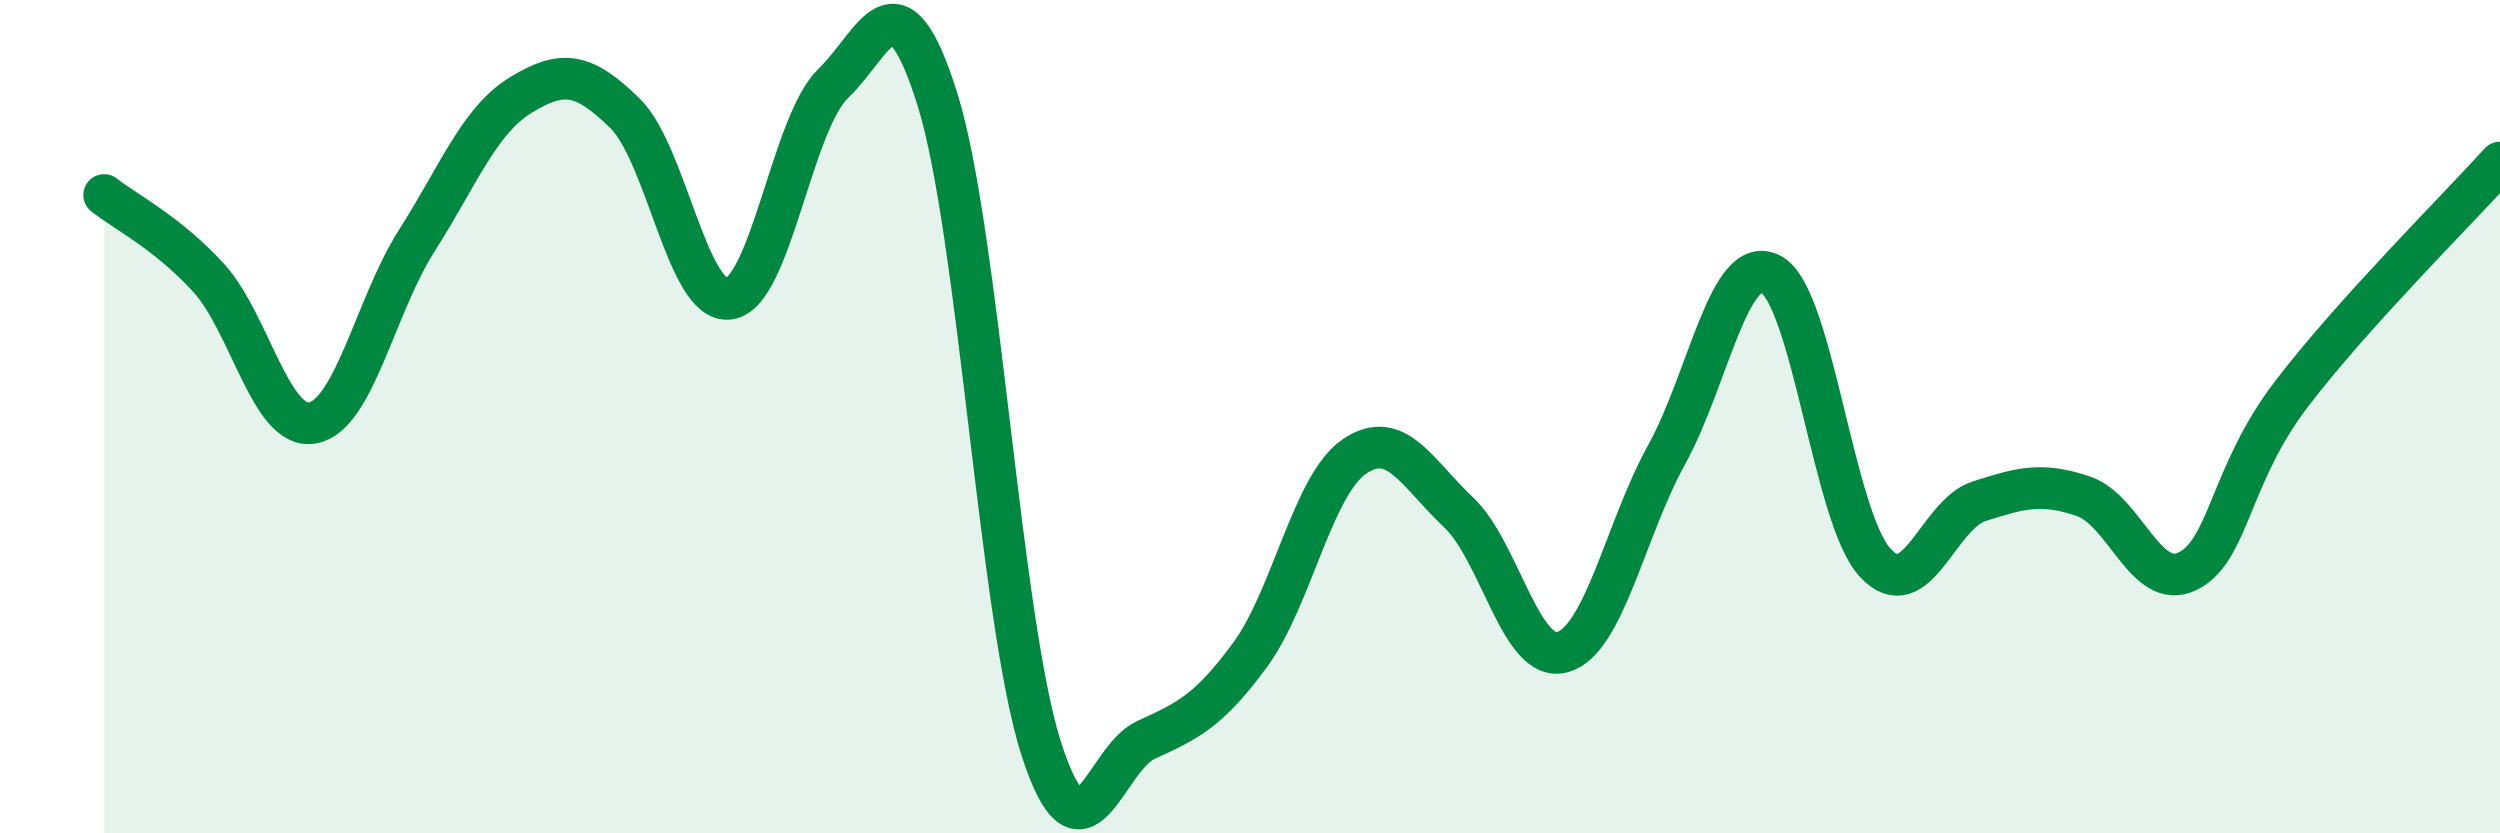 
    <svg width="60" height="20" viewBox="0 0 60 20" xmlns="http://www.w3.org/2000/svg">
      <path
        d="M 2.5,4.68 C 3,5.08 4,5.57 5,6.66 C 6,7.75 6.5,10.33 7.5,10.15 C 8.5,9.97 9,7.35 10,5.78 C 11,4.21 11.5,2.89 12.5,2.28 C 13.5,1.67 14,1.74 15,2.72 C 16,3.7 16.5,7.31 17.5,7.17 C 18.5,7.03 19,2.96 20,2 C 21,1.04 21.5,-0.81 22.5,2.39 C 23.5,5.59 24,14.93 25,18 C 26,21.07 26.5,18.22 27.5,17.76 C 28.5,17.3 29,17.08 30,15.72 C 31,14.36 31.5,11.65 32.5,10.96 C 33.5,10.27 34,11.35 35,12.29 C 36,13.23 36.5,15.93 37.5,15.65 C 38.5,15.37 39,12.72 40,10.91 C 41,9.1 41.5,6.06 42.5,6.58 C 43.5,7.1 44,12.41 45,13.5 C 46,14.59 46.5,12.35 47.5,12.03 C 48.5,11.71 49,11.57 50,11.91 C 51,12.25 51.5,14.2 52.5,13.71 C 53.5,13.22 53.5,11.41 55,9.45 C 56.5,7.49 59,5.01 60,3.9L60 20L2.5 20Z"
        fill="#008740"
        opacity="0.1"
        stroke-linecap="round"
        stroke-linejoin="round"
      />
      <path
        d="M 2.5,4.68 C 3,5.08 4,5.57 5,6.66 C 6,7.75 6.5,10.33 7.5,10.15 C 8.5,9.97 9,7.35 10,5.78 C 11,4.21 11.5,2.89 12.5,2.28 C 13.5,1.67 14,1.74 15,2.72 C 16,3.7 16.5,7.31 17.5,7.17 C 18.5,7.03 19,2.96 20,2 C 21,1.04 21.5,-0.81 22.5,2.39 C 23.5,5.59 24,14.93 25,18 C 26,21.07 26.5,18.22 27.5,17.76 C 28.5,17.3 29,17.08 30,15.72 C 31,14.36 31.5,11.65 32.5,10.96 C 33.5,10.27 34,11.35 35,12.29 C 36,13.23 36.5,15.93 37.5,15.65 C 38.5,15.37 39,12.72 40,10.91 C 41,9.1 41.5,6.06 42.5,6.58 C 43.5,7.1 44,12.41 45,13.5 C 46,14.59 46.5,12.35 47.5,12.03 C 48.5,11.71 49,11.57 50,11.91 C 51,12.25 51.5,14.2 52.5,13.71 C 53.5,13.22 53.5,11.41 55,9.45 C 56.5,7.49 59,5.01 60,3.9"
        stroke="#008740"
        stroke-width="1"
        fill="none"
        stroke-linecap="round"
        stroke-linejoin="round"
      />
    </svg>
  